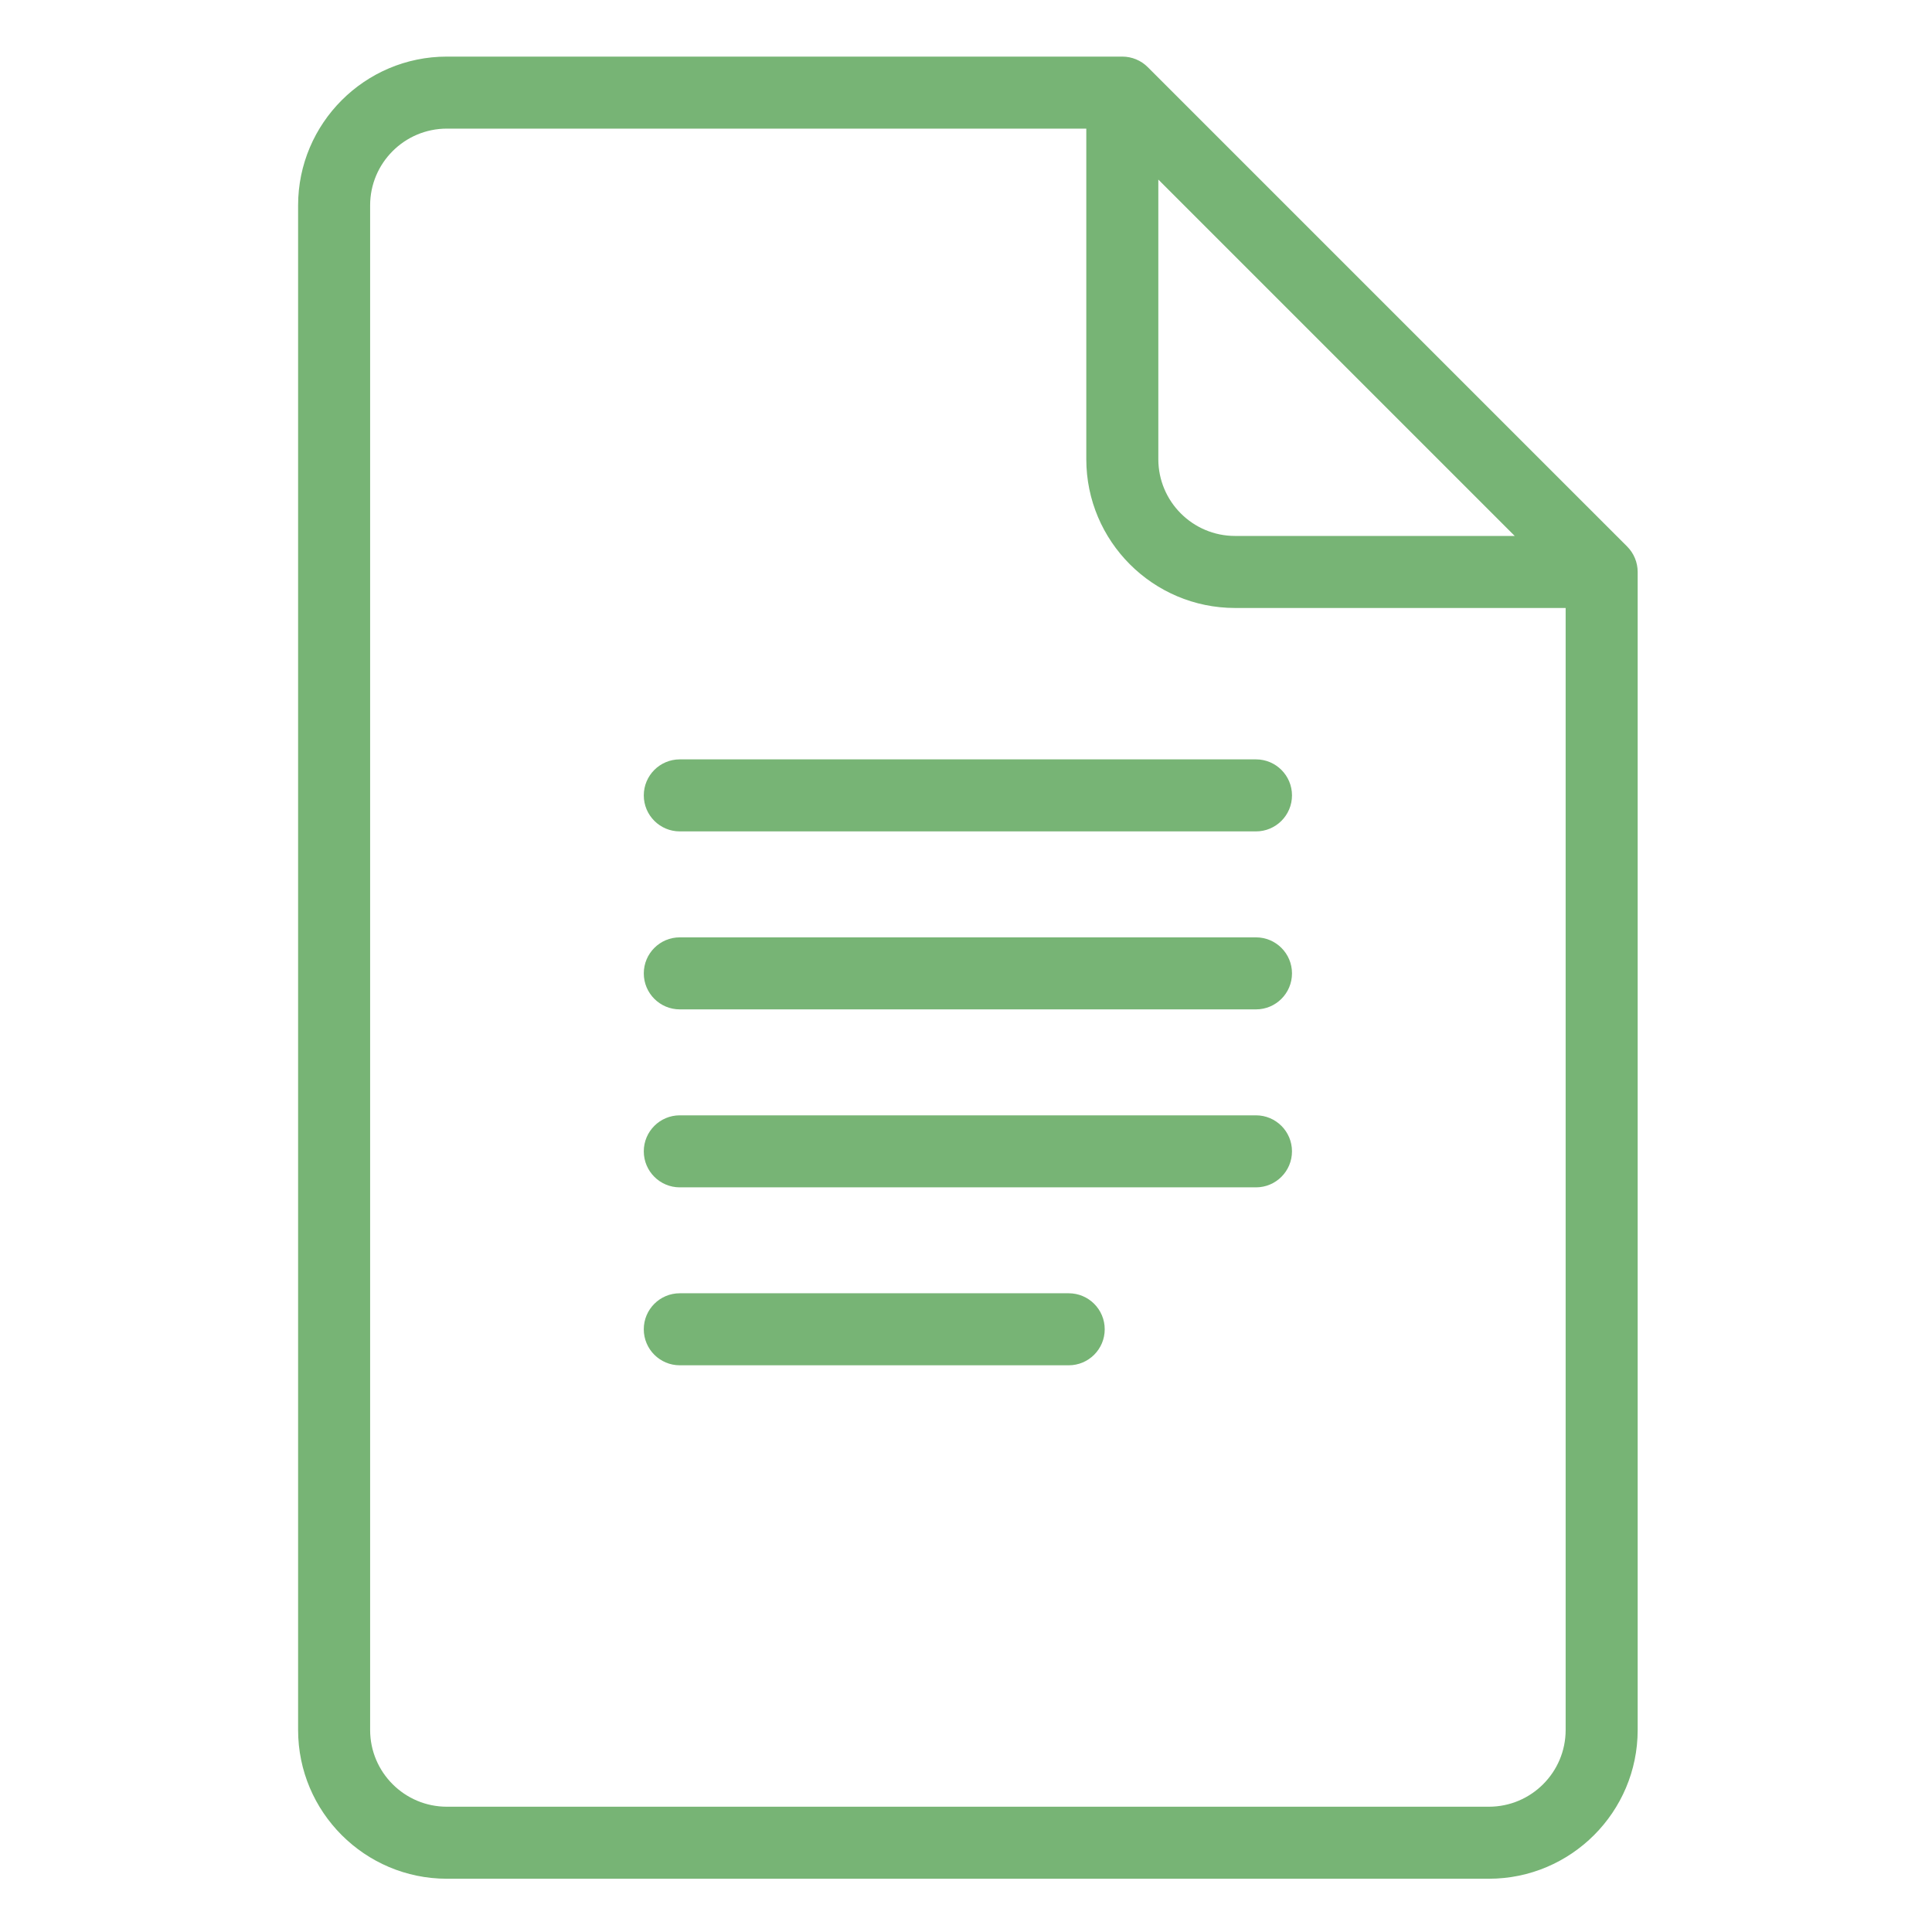 <?xml version="1.0" encoding="UTF-8"?> <svg xmlns="http://www.w3.org/2000/svg" width="512" height="512" viewBox="0 0 512 512" fill="none"> <path fill-rule="evenodd" clip-rule="evenodd" d="M431.206 144.828L304.173 17.796C302.383 16.005 299.956 15 297.424 15H118.423C96.685 15 79 32.685 79 54.423V458.462C79 480.201 96.685 497.885 118.423 497.885H394.577C416.315 497.885 434 480.201 434 458.462V151.576C434 149.046 432.995 146.617 431.206 144.828ZM306.969 121.695V47.585L401.417 142.031H327.303C316.09 142.031 306.969 132.909 306.969 121.695ZM414.913 458.462C414.913 469.675 405.791 478.798 394.577 478.798H118.423C107.21 478.798 98.087 469.675 98.087 458.462V54.423C98.087 43.21 107.21 34.087 118.423 34.087H287.88V121.697C287.88 143.435 305.564 161.12 327.302 161.12H414.913V458.462ZM332.846 201.242H180.154C174.884 201.242 170.611 205.515 170.611 210.786C170.611 216.056 174.884 220.329 180.154 220.329H332.846C338.118 220.329 342.39 216.056 342.39 210.786C342.39 205.515 338.118 201.242 332.846 201.242ZM180.155 248.41H332.847C338.119 248.41 342.391 252.683 342.391 257.953C342.391 263.224 338.119 267.497 332.847 267.497H180.155C174.885 267.497 170.612 263.224 170.612 257.953C170.612 252.683 174.885 248.41 180.155 248.41ZM283.218 342.73H180.152C174.881 342.73 170.608 347.003 170.608 352.273C170.608 357.544 174.881 361.817 180.152 361.817H283.218C288.49 361.817 292.762 357.544 292.762 352.273C292.762 347.003 288.49 342.73 283.218 342.73ZM180.153 295.574H332.845C338.117 295.574 342.389 299.847 342.389 305.117C342.389 310.387 338.117 314.661 332.845 314.661H180.153C174.883 314.661 170.61 310.387 170.61 305.117C170.61 299.847 174.883 295.574 180.153 295.574Z" fill="#77B475"></path> </svg> 